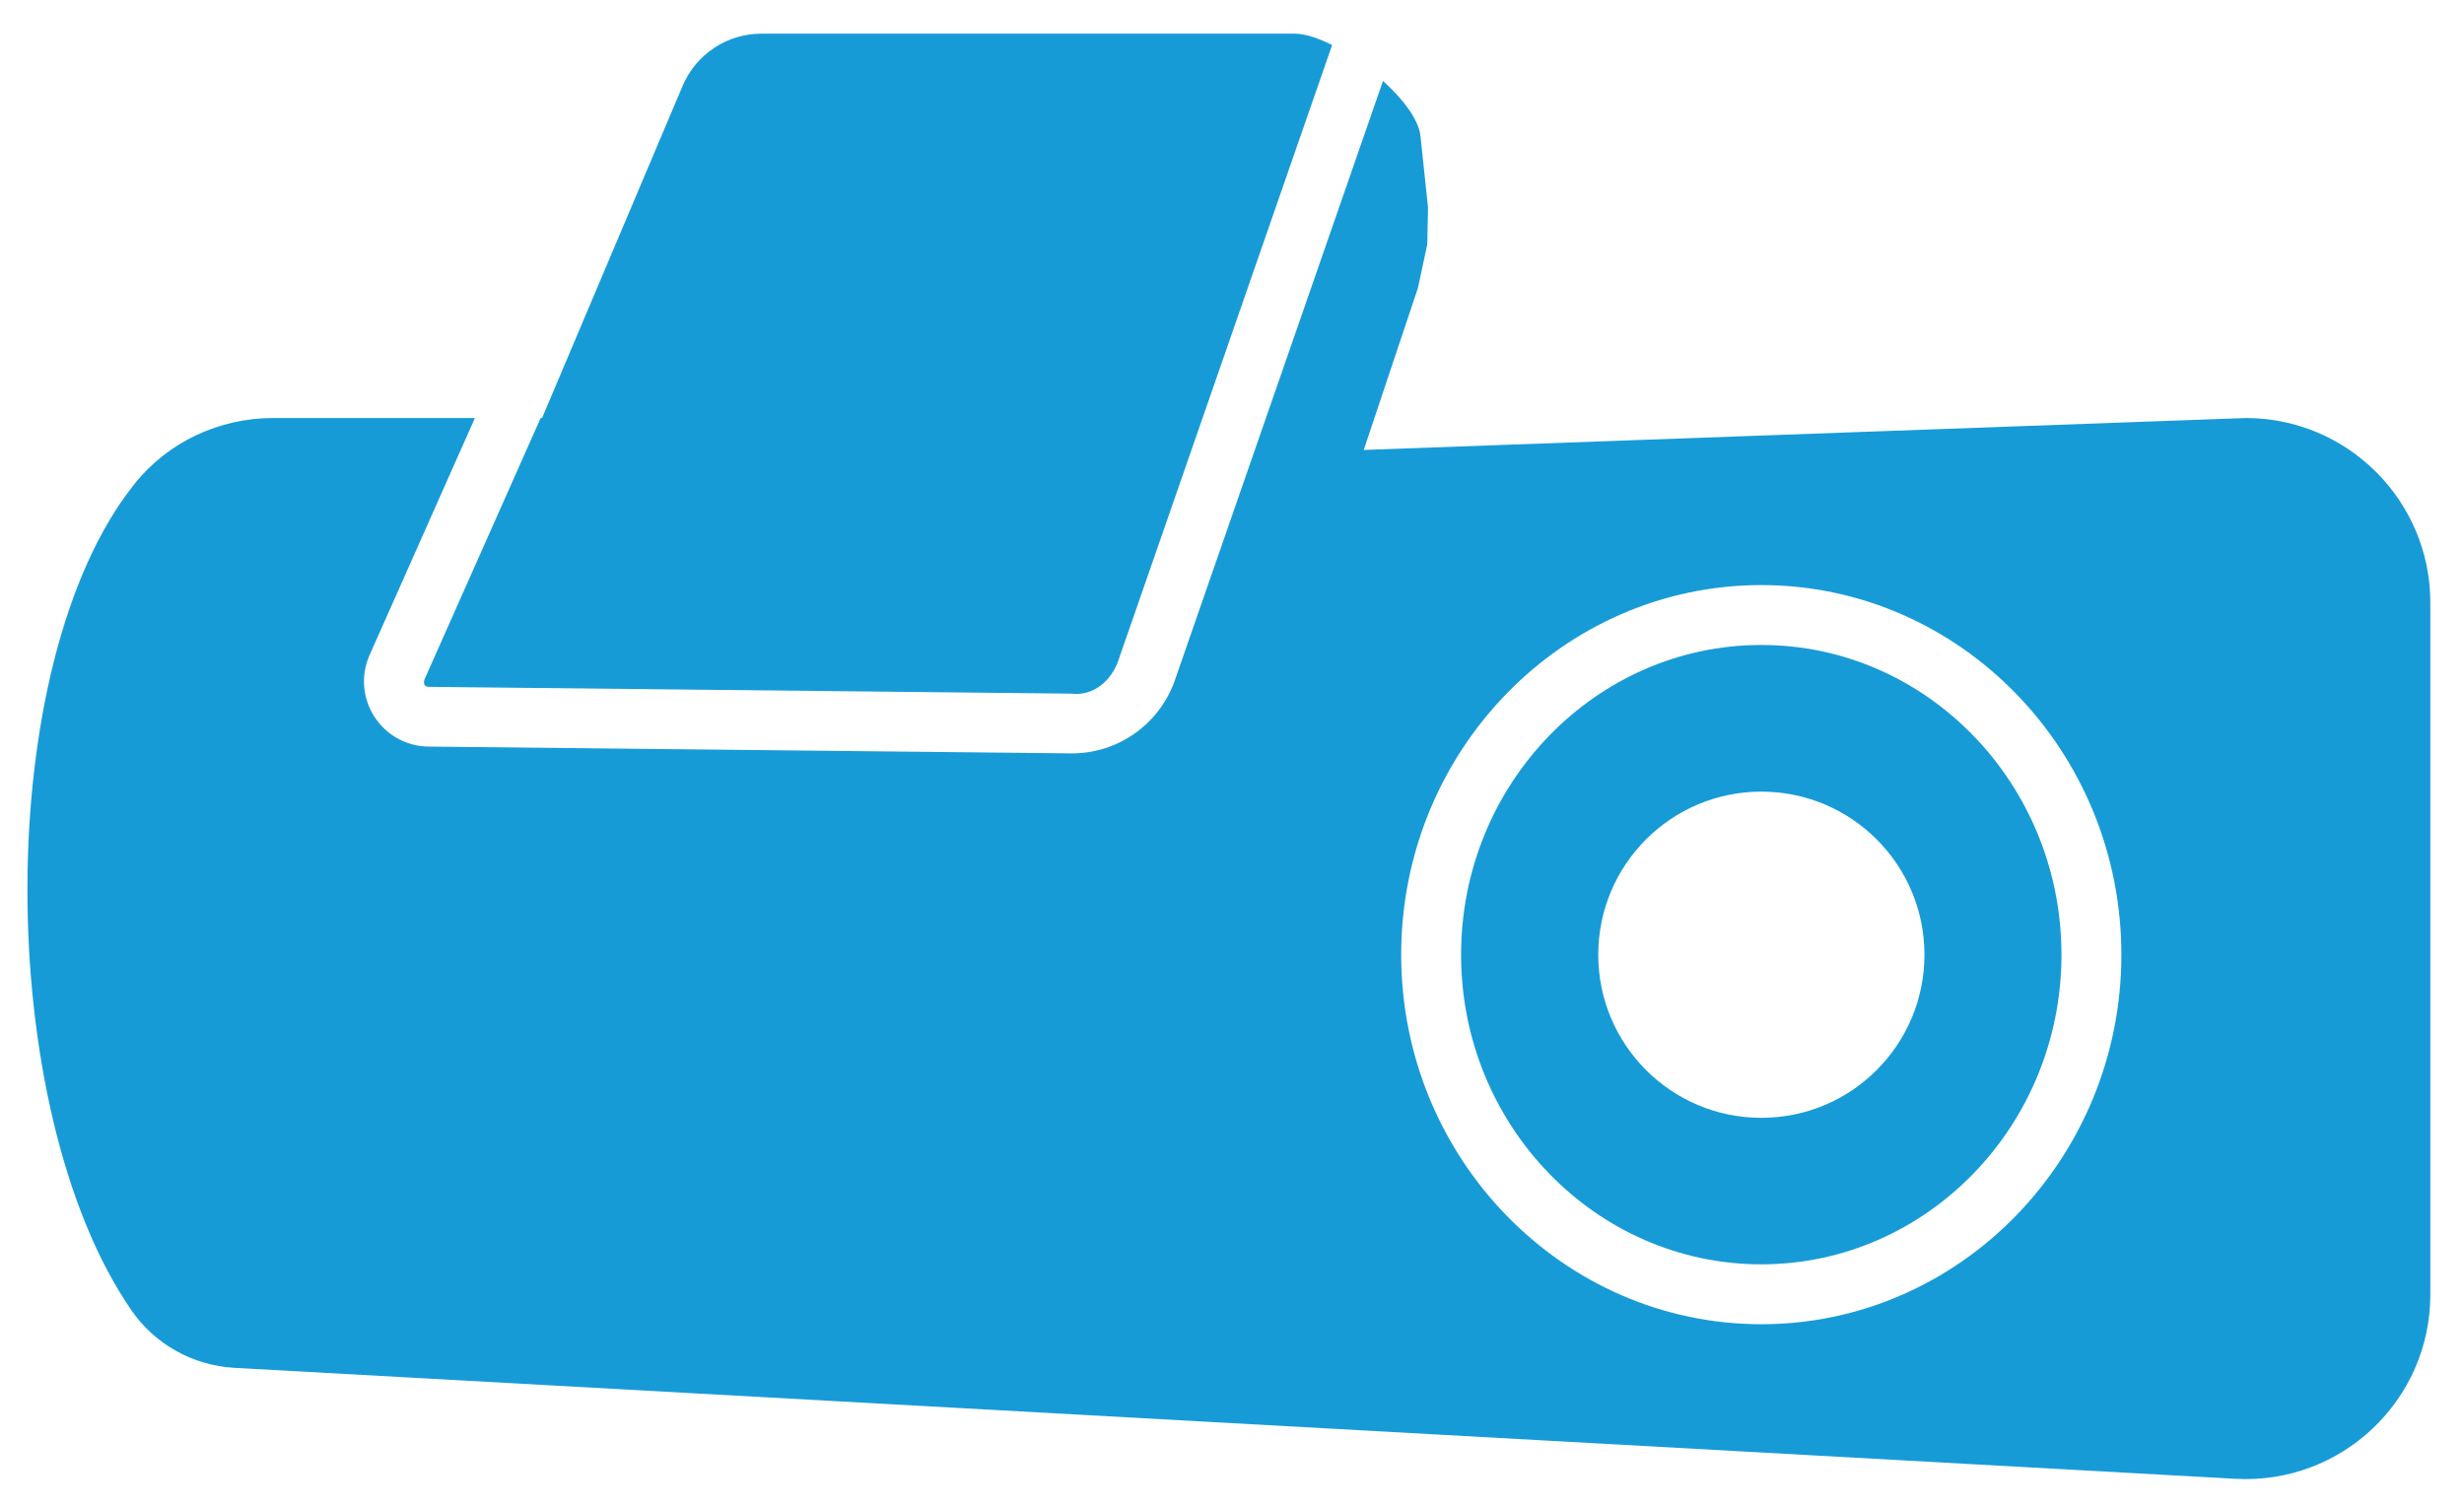 <?xml version="1.0" encoding="utf-8"?>
<!-- Generator: Adobe Illustrator 28.1.0, SVG Export Plug-In . SVG Version: 6.00 Build 0)  -->
<svg version="1.1" id="Capa_1" xmlns="http://www.w3.org/2000/svg" xmlns:xlink="http://www.w3.org/1999/xlink" x="0px" y="0px"
	 viewBox="0 0 155.91 95.33" style="enable-background:new 0 0 155.91 95.33;" xml:space="preserve">
<style type="text/css">
	.st0{clip-path:url(#SVGID_00000132050298627792910330000008875847300122058383_);fill:#179BD7;}
</style>
<g>
	<defs>
		<rect id="SVGID_1_" x="1.73" y="2.12" width="152.05" height="91.46"/>
	</defs>
	<clipPath id="SVGID_00000180344674024664796590000007543574580859484813_">
		<use xlink:href="#SVGID_1_"  style="overflow:visible;"/>
	</clipPath>
	<path style="clip-path:url(#SVGID_00000180344674024664796590000007543574580859484813_);fill:#179BD7;" d="M111.45,40.81
		c-10.48,0-19,8.79-19,19.6c0,10.8,8.52,19.59,19,19.59c10.47,0,18.99-8.79,18.99-19.59C130.44,49.6,121.92,40.81,111.45,40.81
		 M111.45,70.73c-5.7,0-10.32-4.62-10.32-10.32c0-5.7,4.62-10.32,10.32-10.32c5.7,0,10.32,4.62,10.32,10.32
		C121.77,66.11,117.15,70.73,111.45,70.73"/>
	<path style="clip-path:url(#SVGID_00000180344674024664796590000007543574580859484813_);fill:#179BD7;" d="M27.16,43.46
		l40.64,0.43c1.37,0.17,2.51-0.81,2.95-2.06L84.29,2.85c-0.88-0.44-1.71-0.72-2.36-0.72H48.18c-2.18,0-4.14,1.3-4.99,3.31
		L34.3,26.45h-0.09l-7.35,16.54C26.86,42.99,26.68,43.47,27.16,43.46"/>
	<path style="clip-path:url(#SVGID_00000180344674024664796590000007543574580859484813_);fill:#179BD7;" d="M142.1,26.45
		l-55.81,2.02l3.43-10.25l0.59-2.75l0.05-2.33l-0.48-4.53c-0.11-1.04-1.09-2.33-2.37-3.49L74.33,43.07c-0.98,2.76-3.58,4.6-6.5,4.6
		h-0.07l-40.64-0.43c-1.39-0.01-2.67-0.72-3.43-1.89c-0.75-1.17-0.87-2.62-0.31-3.89l6.67-15.01H17.28c-3.4,0-6.65,1.51-8.77,4.17
		c-9.07,11.33-8.93,39.61-0.2,52.28c1.49,2.17,3.92,3.51,6.54,3.65l126.6,7.02c6.7,0.37,12.33-4.96,12.33-11.66V38.13
		C153.78,31.69,148.55,26.45,142.1,26.45 M111.45,83.79c-12.56,0-22.79-10.49-22.79-23.38c0-12.9,10.22-23.39,22.79-23.39
		c12.56,0,22.78,10.49,22.78,23.39C134.23,73.3,124.01,83.79,111.45,83.79"/>
</g>
</svg>

